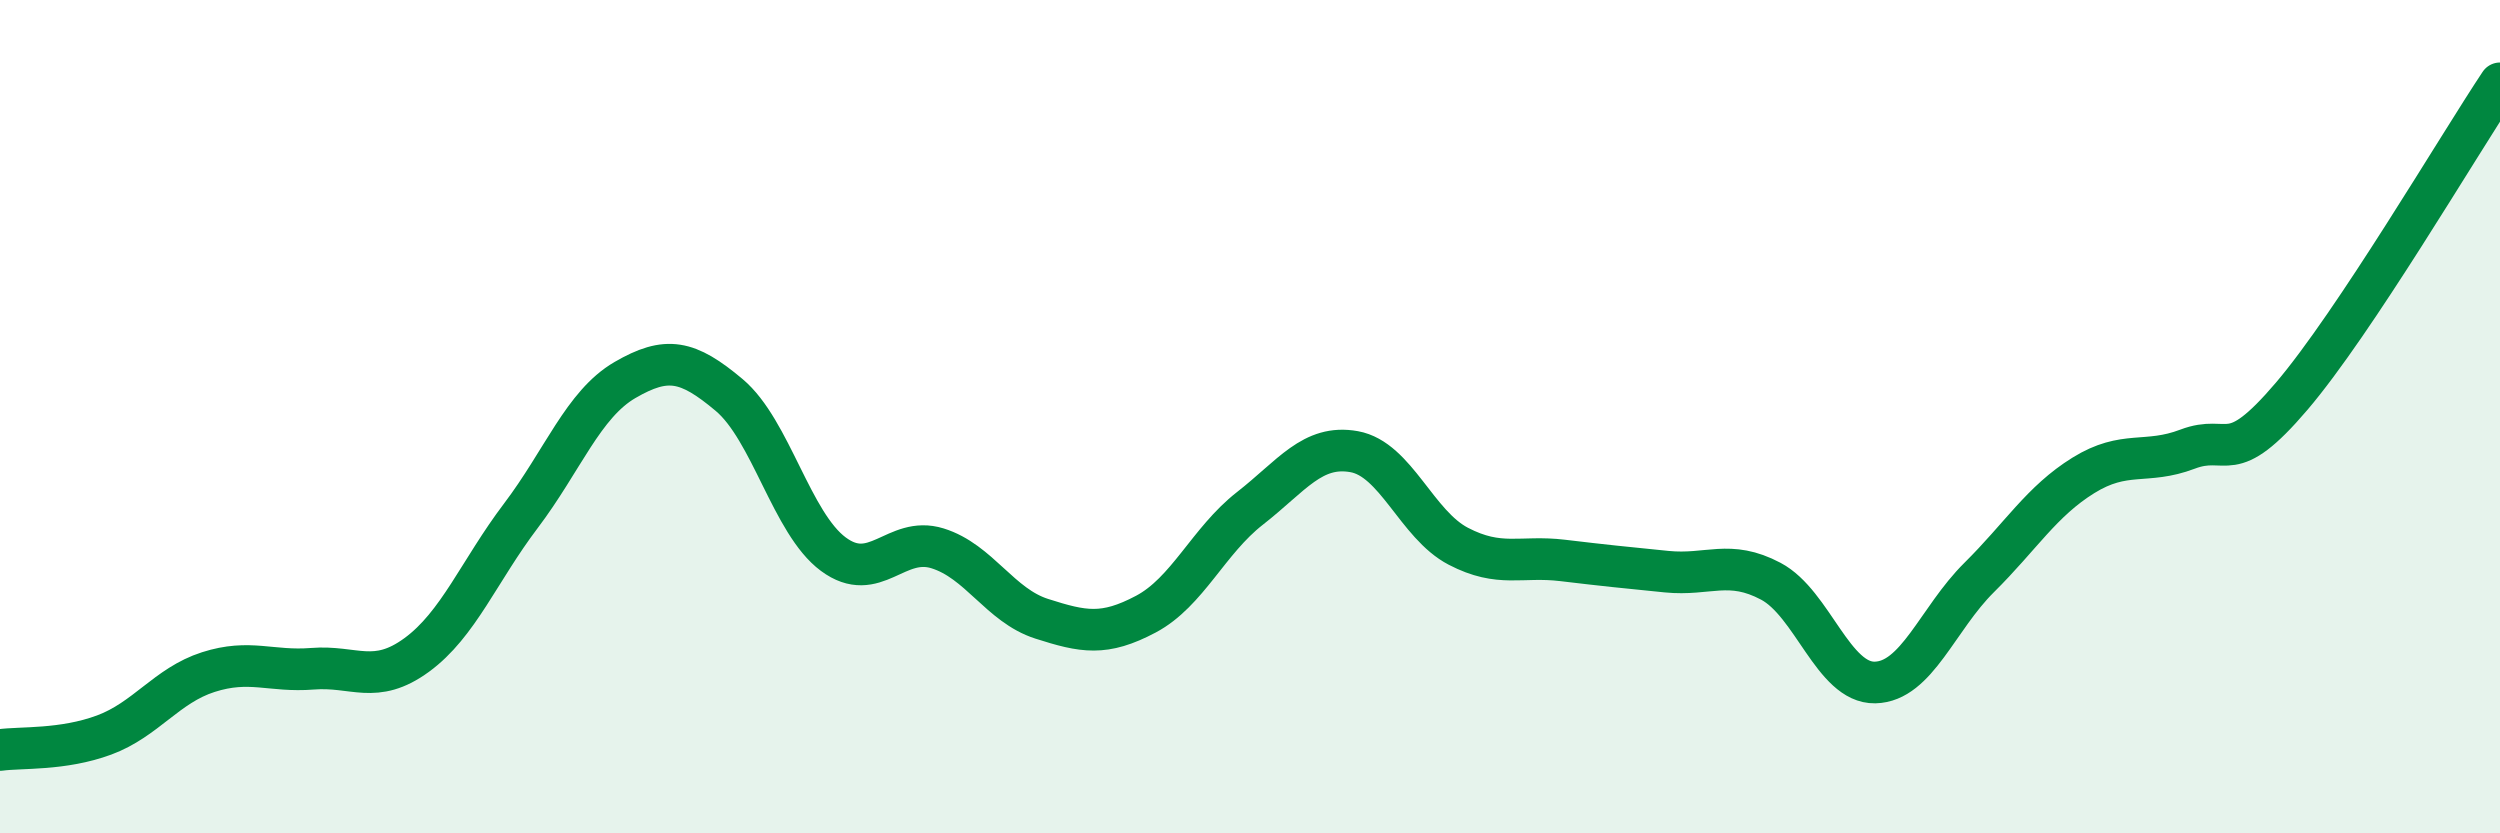 
    <svg width="60" height="20" viewBox="0 0 60 20" xmlns="http://www.w3.org/2000/svg">
      <path
        d="M 0,18 C 0.5,17.93 1.5,18.01 2.5,17.64 C 3.5,17.27 4,16.45 5,16.13 C 6,15.81 6.5,16.13 7.5,16.05 C 8.5,15.97 9,16.45 10,15.72 C 11,14.99 11.5,13.7 12.5,12.38 C 13.5,11.06 14,9.7 15,9.12 C 16,8.54 16.5,8.64 17.5,9.48 C 18.5,10.32 19,12.56 20,13.3 C 21,14.04 21.5,12.85 22.5,13.16 C 23.5,13.47 24,14.53 25,14.85 C 26,15.17 26.5,15.27 27.5,14.74 C 28.5,14.21 29,12.98 30,12.2 C 31,11.42 31.5,10.66 32.5,10.84 C 33.5,11.02 34,12.59 35,13.11 C 36,13.63 36.5,13.33 37.5,13.45 C 38.5,13.57 39,13.62 40,13.72 C 41,13.82 41.5,13.42 42.5,13.95 C 43.5,14.48 44,16.4 45,16.38 C 46,16.36 46.5,14.85 47.5,13.86 C 48.5,12.87 49,12.03 50,11.41 C 51,10.79 51.5,11.16 52.5,10.78 C 53.5,10.4 53.5,11.27 55,9.51 C 56.5,7.75 59,3.5 60,2L60 20L0 20Z"
        fill="#008740"
        opacity="0.1"
        stroke-linecap="round"
        stroke-linejoin="round"
      />
      <path
        d="M 0,18 C 0.5,17.93 1.5,18.01 2.5,17.64 C 3.5,17.27 4,16.45 5,16.13 C 6,15.81 6.5,16.13 7.5,16.05 C 8.5,15.97 9,16.45 10,15.72 C 11,14.99 11.5,13.7 12.5,12.38 C 13.5,11.06 14,9.7 15,9.12 C 16,8.54 16.5,8.64 17.5,9.48 C 18.5,10.32 19,12.56 20,13.3 C 21,14.04 21.5,12.85 22.5,13.16 C 23.5,13.47 24,14.53 25,14.85 C 26,15.17 26.5,15.27 27.5,14.74 C 28.5,14.21 29,12.98 30,12.2 C 31,11.42 31.5,10.66 32.5,10.84 C 33.5,11.02 34,12.59 35,13.11 C 36,13.63 36.5,13.33 37.5,13.45 C 38.5,13.57 39,13.62 40,13.72 C 41,13.82 41.5,13.42 42.5,13.95 C 43.5,14.48 44,16.4 45,16.38 C 46,16.36 46.5,14.85 47.5,13.86 C 48.5,12.87 49,12.03 50,11.41 C 51,10.79 51.5,11.16 52.5,10.78 C 53.5,10.4 53.5,11.27 55,9.51 C 56.5,7.75 59,3.5 60,2"
        stroke="#008740"
        stroke-width="1"
        fill="none"
        stroke-linecap="round"
        stroke-linejoin="round"
      />
    </svg>
  